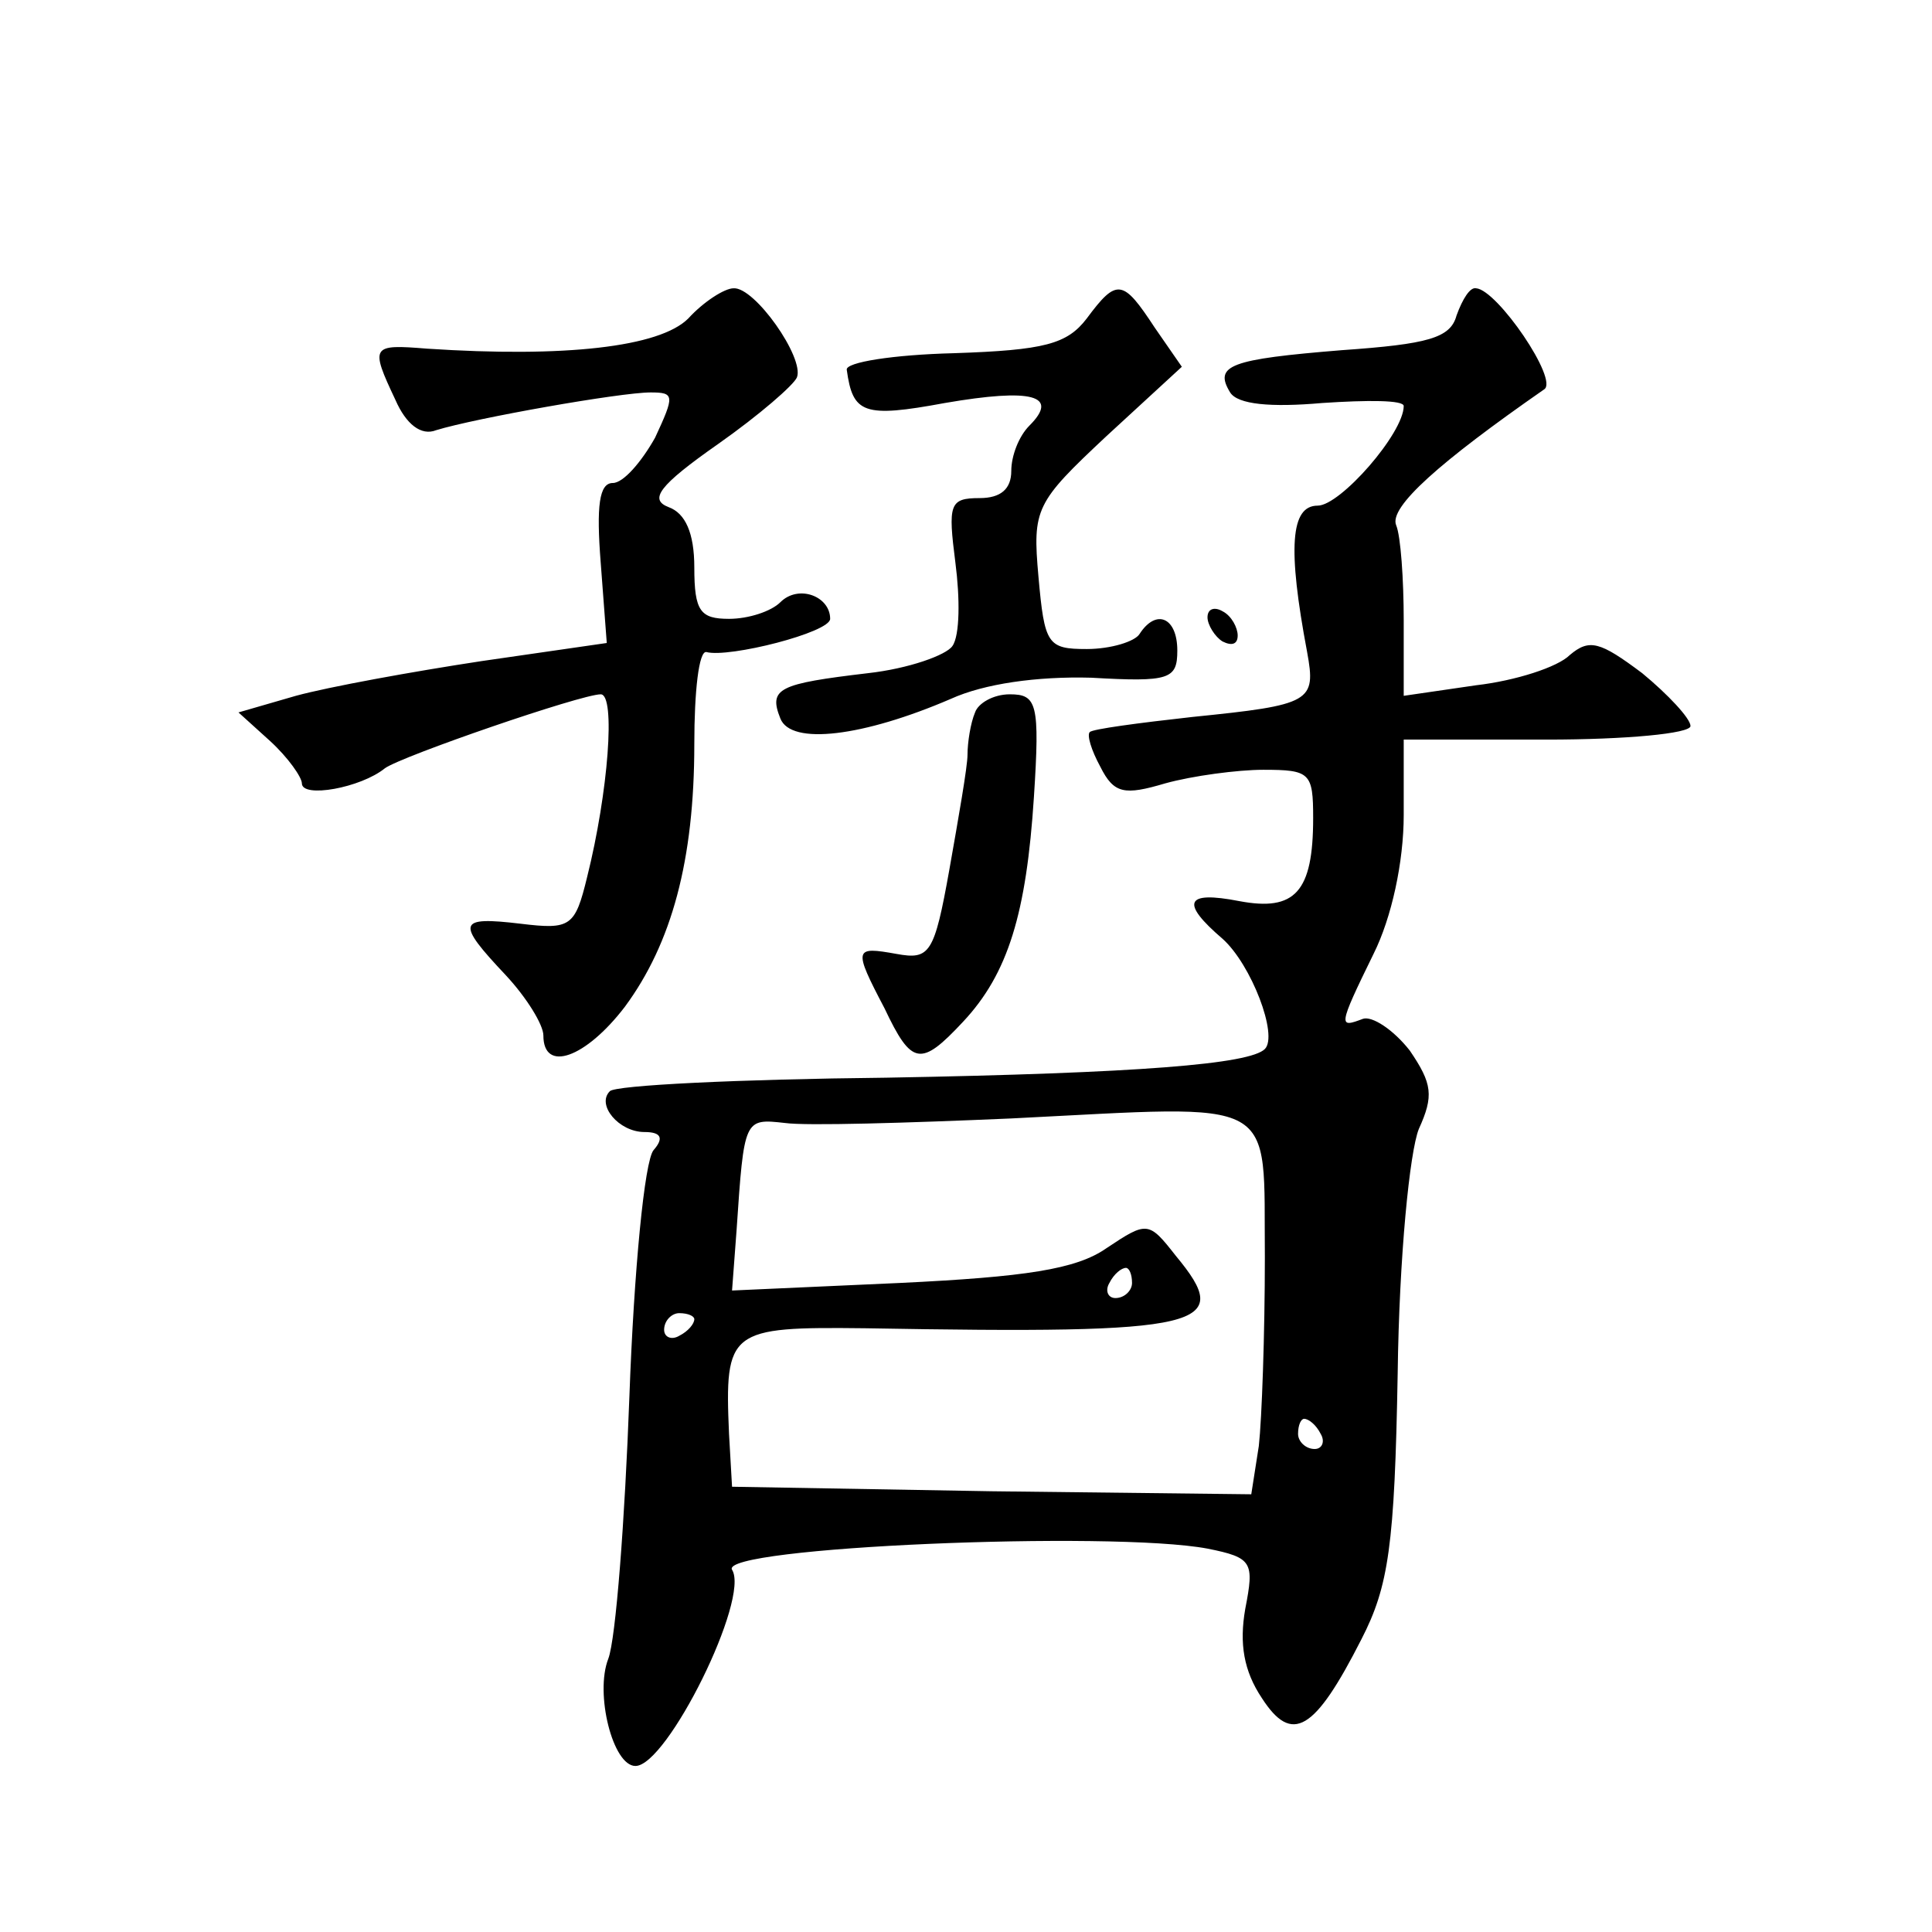 <?xml version="1.0" standalone="no"?>
<!DOCTYPE svg PUBLIC "-//W3C//DTD SVG 20010904//EN"
 "http://www.w3.org/TR/2001/REC-SVG-20010904/DTD/svg10.dtd">
<svg version="1.0" xmlns="http://www.w3.org/2000/svg"
 width="128pt" height="128pt" viewBox="0 0 128 128"
 preserveAspectRatio="xMidYMid meet">
<g transform="translate(0,128) scale(0.1,-0.1)"
fill="#0" stroke="none">
<path d="M456 1069 c-19 -19 -82 -26 -173 -20 -37 3 -38 2 -21 -34 7 -16 17 -24
27 -20 26 8 122 25 142 25 16 0 16 -2 3 -30 -9 -16 -21 -30 -28 -30 -9 0 -11 -15
-8 -53 l4 -53 -83 -12 c-46 -7 -101 -17 -123 -23 l-38 -11 21 -19 c12 -11 21 -24
21 -28 0 -10 39 -3 55 10 11 8 130 49 143 49 10 0 5 -65 -9 -121 -8 -33 -11 -35
-44 -31 -42 5 -43 1 -10 -34 14 -15 25 -33 25 -40 0 -25 28 -15 54 19 31 42 46
97 46 174 0 35 3 62 8 61 15 -4 82 13 82 22 0 15 -21 23 -33 11 -6 -6 -21 -11 -34
-11 -19 0 -23 5 -23 34 0 23 -6 36 -17 40 -13 5 -7 14 33 42 27 19 50 39 52 44
5 13 -28 60 -42 59 -6 0 -20 -9 -30 -20z M720 1069 c-13 -17 -28 -21 -88 -23 -40
-1 -72 -6 -71 -11 4 -29 11 -32 65 -22 58 10 76 5 56 -15 -7 -7 -12 -20 -12 -30
0 -12 -7 -18 -21 -18 -20 0 -21 -4 -16 -43 3 -23 3 -48 -2 -55 -4 -6 -29 -15 -56
-18 -59 -7 -66 -10 -58 -30 7 -18 55 -12 113 13 22 10 57 15 93 14 52 -3 57 -1
57 18 0 22 -14 28 -25 11 -3 -5 -19 -10 -35 -10 -26 0 -28 3 -32 48 -4 45 -2 49
45 93 l50 46 -18 26 c-21 32 -25 33 -45 6z M965 1071 c-4 -15 -19 -19 -76 -23 -74
-6 -85 -10 -74 -28 5 -8 27 -10 61 -7 30 2 54 2 54 -2 0 -18 -42 -66 -57 -66 -18
0 -20 -28 -7 -97 6 -33 3 -35 -76 -43 -36 -4 -66 -8 -68 -10 -2 -2 1 -12 7 -23
9 -18 16 -19 43 -11 18 5 48 9 65 9 31 0 33 -2 33 -32 0 -49 -12 -62 -49 -55 -36
7 -39 -1 -11 -25 19 -17 37 -64 28 -73 -10 -10 -83 -16 -251 -19 -97 -1 -180 -5
-183 -9 -9 -9 6 -27 23 -27 11 0 13 -4 6 -12 -6 -7 -13 -80 -16 -163 -3 -82 -9
-161 -14 -174 -9 -23 3 -71 18 -71 21 0 76 111 64 130 -9 15 251 26 315 14 30 -6
31 -9 25 -40 -4 -23 -1 -41 11 -59 20 -31 35 -22 66 39 18 35 22 62 24 176 1 78
8 147 14 162 10 22 9 30 -6 52 -11 14 -25 23 -31 21 -16 -6 -17 -6 7 43 12 24 20
61 20 92 l0 50 95 0 c52 0 95 4 95 9 0 5 -15 21 -32 35 -28 21 -35 23 -48 12 -8
-8 -36 -17 -62 -20 l-48 -7 0 50 c0 27 -2 56 -5 63 -5 12 29 42 98 90 10 6 -31
66 -45 67 -4 1 -9 -7 -13 -18z m-127 -624 c0 -51 -2 -107 -4 -125 l-5 -32 -172
2 -172 3 -2 35 c-3 69 0 71 90 70 227 -4 245 1 206 48 -18 23 -19 23 -46 5 -20
-14 -54 -19 -137 -23 l-111 -5 3 40 c5 74 5 74 32 71 14 -2 81 0 150 3 180 9 167
16 168 -92z m-88 -17 c0 -5 -5 -10 -11 -10 -5 0 -7 5 -4 10 3 6 8 10 11 10 2 0
4 -4 4 -10z m-290 -24 c0 -3 -4 -8 -10 -11 -5 -3 -10 -1 -10 4 0 6 5 11 10 11 6
0 10 -2 10 -4z m415 -76 c3 -5 1 -10 -4 -10 -6 0 -11 5 -11 10 0 6 2 10 4 10 3
0 8 -4 11 -10z M800 871 c0 -5 5 -13 10 -16 6 -3 10 -2 10 4 0 5 -4 13 -10 16 -5
3 -10 2 -10 -4z M646 808 c-3 -7 -5 -20 -5 -28 0 -8 -6 -42 -12 -76 -10 -56 -13
-60 -35 -56 -28 5 -29 4 -8 -36 18 -38 24 -39 52 -9 30 32 42 72 47 149 4 62 2
68 -16 68 -11 0 -21 -6 -23 -12z"/>
</g>
</svg>
